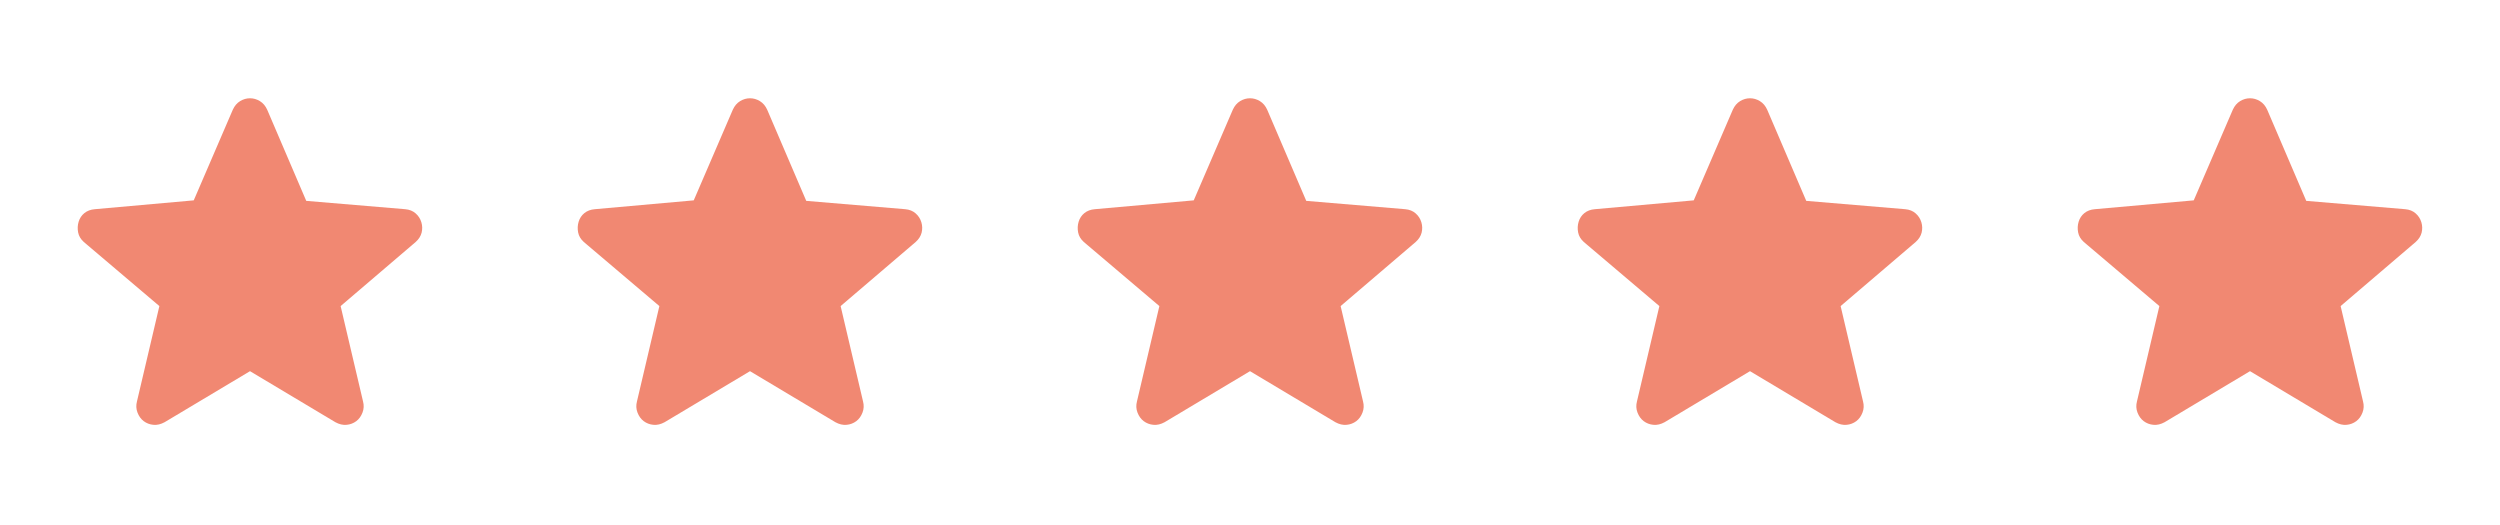 <svg width="100" height="21" viewBox="0 0 100 21" fill="none" xmlns="http://www.w3.org/2000/svg">
<mask id="mask0_271_1487" style="mask-type:alpha" maskUnits="userSpaceOnUse" x="0" y="0" width="20" height="21">
<rect y="0.785" width="20" height="20" fill="#D9D9D9"/>
</mask>
<g mask="url(#mask0_271_1487)">
<path d="M10 14.847L6.583 16.889C6.431 16.972 6.281 17.007 6.135 16.993C5.99 16.979 5.861 16.93 5.75 16.847C5.639 16.764 5.556 16.649 5.5 16.503C5.444 16.358 5.438 16.208 5.479 16.055L6.375 12.243L3.354 9.681C3.229 9.569 3.153 9.441 3.125 9.295C3.097 9.149 3.104 9.007 3.146 8.868C3.188 8.729 3.264 8.615 3.375 8.524C3.486 8.434 3.625 8.382 3.792 8.368L7.75 8.014L9.312 4.389C9.382 4.236 9.479 4.121 9.604 4.045C9.729 3.969 9.861 3.931 10 3.931C10.139 3.931 10.271 3.969 10.396 4.045C10.521 4.121 10.618 4.236 10.688 4.389L12.25 8.035L16.208 8.368C16.375 8.382 16.514 8.437 16.625 8.535C16.736 8.632 16.812 8.75 16.854 8.889C16.896 9.028 16.899 9.167 16.865 9.306C16.83 9.444 16.75 9.569 16.625 9.681L13.625 12.243L14.521 16.055C14.562 16.208 14.556 16.358 14.5 16.503C14.444 16.649 14.361 16.764 14.25 16.847C14.139 16.93 14.01 16.979 13.865 16.993C13.719 17.007 13.569 16.972 13.417 16.889L10 14.847Z" fill="#F18872"/>
</g>
<mask id="mask1_271_1487" style="mask-type:alpha" maskUnits="userSpaceOnUse" x="20" y="0" width="20" height="21">
<rect x="20" y="0.785" width="20" height="20" fill="#D9D9D9"/>
</mask>
<g mask="url(#mask1_271_1487)">
<path d="M30 14.847L26.583 16.889C26.431 16.972 26.281 17.007 26.135 16.993C25.99 16.979 25.861 16.93 25.75 16.847C25.639 16.764 25.556 16.649 25.5 16.503C25.444 16.358 25.438 16.208 25.479 16.055L26.375 12.243L23.354 9.681C23.229 9.569 23.153 9.441 23.125 9.295C23.097 9.149 23.104 9.007 23.146 8.868C23.188 8.729 23.264 8.615 23.375 8.524C23.486 8.434 23.625 8.382 23.792 8.368L27.75 8.014L29.312 4.389C29.382 4.236 29.479 4.121 29.604 4.045C29.729 3.969 29.861 3.931 30 3.931C30.139 3.931 30.271 3.969 30.396 4.045C30.521 4.121 30.618 4.236 30.688 4.389L32.25 8.035L36.208 8.368C36.375 8.382 36.514 8.437 36.625 8.535C36.736 8.632 36.812 8.75 36.854 8.889C36.896 9.028 36.899 9.167 36.865 9.306C36.83 9.444 36.75 9.569 36.625 9.681L33.625 12.243L34.521 16.055C34.562 16.208 34.556 16.358 34.5 16.503C34.444 16.649 34.361 16.764 34.25 16.847C34.139 16.93 34.01 16.979 33.865 16.993C33.719 17.007 33.569 16.972 33.417 16.889L30 14.847Z" fill="#F18872"/>
</g>
<mask id="mask2_271_1487" style="mask-type:alpha" maskUnits="userSpaceOnUse" x="40" y="0" width="20" height="21">
<rect x="40" y="0.785" width="20" height="20" fill="#D9D9D9"/>
</mask>
<g mask="url(#mask2_271_1487)">
<path d="M50 14.847L46.583 16.889C46.431 16.972 46.281 17.007 46.135 16.993C45.99 16.979 45.861 16.93 45.75 16.847C45.639 16.764 45.556 16.649 45.5 16.503C45.444 16.358 45.438 16.208 45.479 16.055L46.375 12.243L43.354 9.681C43.229 9.569 43.153 9.441 43.125 9.295C43.097 9.149 43.104 9.007 43.146 8.868C43.188 8.729 43.264 8.615 43.375 8.524C43.486 8.434 43.625 8.382 43.792 8.368L47.75 8.014L49.312 4.389C49.382 4.236 49.479 4.121 49.604 4.045C49.729 3.969 49.861 3.931 50 3.931C50.139 3.931 50.271 3.969 50.396 4.045C50.521 4.121 50.618 4.236 50.688 4.389L52.25 8.035L56.208 8.368C56.375 8.382 56.514 8.437 56.625 8.535C56.736 8.632 56.812 8.75 56.854 8.889C56.896 9.028 56.899 9.167 56.865 9.306C56.83 9.444 56.75 9.569 56.625 9.681L53.625 12.243L54.521 16.055C54.562 16.208 54.556 16.358 54.5 16.503C54.444 16.649 54.361 16.764 54.25 16.847C54.139 16.93 54.01 16.979 53.865 16.993C53.719 17.007 53.569 16.972 53.417 16.889L50 14.847Z" fill="#F18872"/>
</g>
<mask id="mask3_271_1487" style="mask-type:alpha" maskUnits="userSpaceOnUse" x="60" y="0" width="20" height="21">
<rect x="60" y="0.785" width="20" height="20" fill="#D9D9D9"/>
</mask>
<g mask="url(#mask3_271_1487)">
<path d="M70 14.847L66.583 16.889C66.431 16.972 66.281 17.007 66.135 16.993C65.99 16.979 65.861 16.93 65.75 16.847C65.639 16.764 65.556 16.649 65.5 16.503C65.444 16.358 65.438 16.208 65.479 16.055L66.375 12.243L63.354 9.681C63.229 9.569 63.153 9.441 63.125 9.295C63.097 9.149 63.104 9.007 63.146 8.868C63.188 8.729 63.264 8.615 63.375 8.524C63.486 8.434 63.625 8.382 63.792 8.368L67.75 8.014L69.312 4.389C69.382 4.236 69.479 4.121 69.604 4.045C69.729 3.969 69.861 3.931 70 3.931C70.139 3.931 70.271 3.969 70.396 4.045C70.521 4.121 70.618 4.236 70.688 4.389L72.25 8.035L76.208 8.368C76.375 8.382 76.514 8.437 76.625 8.535C76.736 8.632 76.812 8.75 76.854 8.889C76.896 9.028 76.899 9.167 76.865 9.306C76.83 9.444 76.75 9.569 76.625 9.681L73.625 12.243L74.521 16.055C74.562 16.208 74.556 16.358 74.5 16.503C74.444 16.649 74.361 16.764 74.25 16.847C74.139 16.93 74.01 16.979 73.865 16.993C73.719 17.007 73.569 16.972 73.417 16.889L70 14.847Z" fill="#F18872"/>
</g>
<mask id="mask4_271_1487" style="mask-type:alpha" maskUnits="userSpaceOnUse" x="80" y="0" width="20" height="21">
<rect x="80" y="0.785" width="20" height="20" fill="#D9D9D9"/>
</mask>
<g mask="url(#mask4_271_1487)">
<path d="M90 14.847L86.583 16.889C86.431 16.972 86.281 17.007 86.135 16.993C85.99 16.979 85.861 16.93 85.75 16.847C85.639 16.764 85.556 16.649 85.5 16.503C85.444 16.358 85.438 16.208 85.479 16.055L86.375 12.243L83.354 9.681C83.229 9.569 83.153 9.441 83.125 9.295C83.097 9.149 83.104 9.007 83.146 8.868C83.188 8.729 83.264 8.615 83.375 8.524C83.486 8.434 83.625 8.382 83.792 8.368L87.75 8.014L89.312 4.389C89.382 4.236 89.479 4.121 89.604 4.045C89.729 3.969 89.861 3.931 90 3.931C90.139 3.931 90.271 3.969 90.396 4.045C90.521 4.121 90.618 4.236 90.688 4.389L92.25 8.035L96.208 8.368C96.375 8.382 96.514 8.437 96.625 8.535C96.736 8.632 96.812 8.75 96.854 8.889C96.896 9.028 96.899 9.167 96.865 9.306C96.83 9.444 96.75 9.569 96.625 9.681L93.625 12.243L94.521 16.055C94.562 16.208 94.556 16.358 94.5 16.503C94.444 16.649 94.361 16.764 94.25 16.847C94.139 16.93 94.01 16.979 93.865 16.993C93.719 17.007 93.569 16.972 93.417 16.889L90 14.847Z" fill="#F18872"/>
</g>
</svg>
